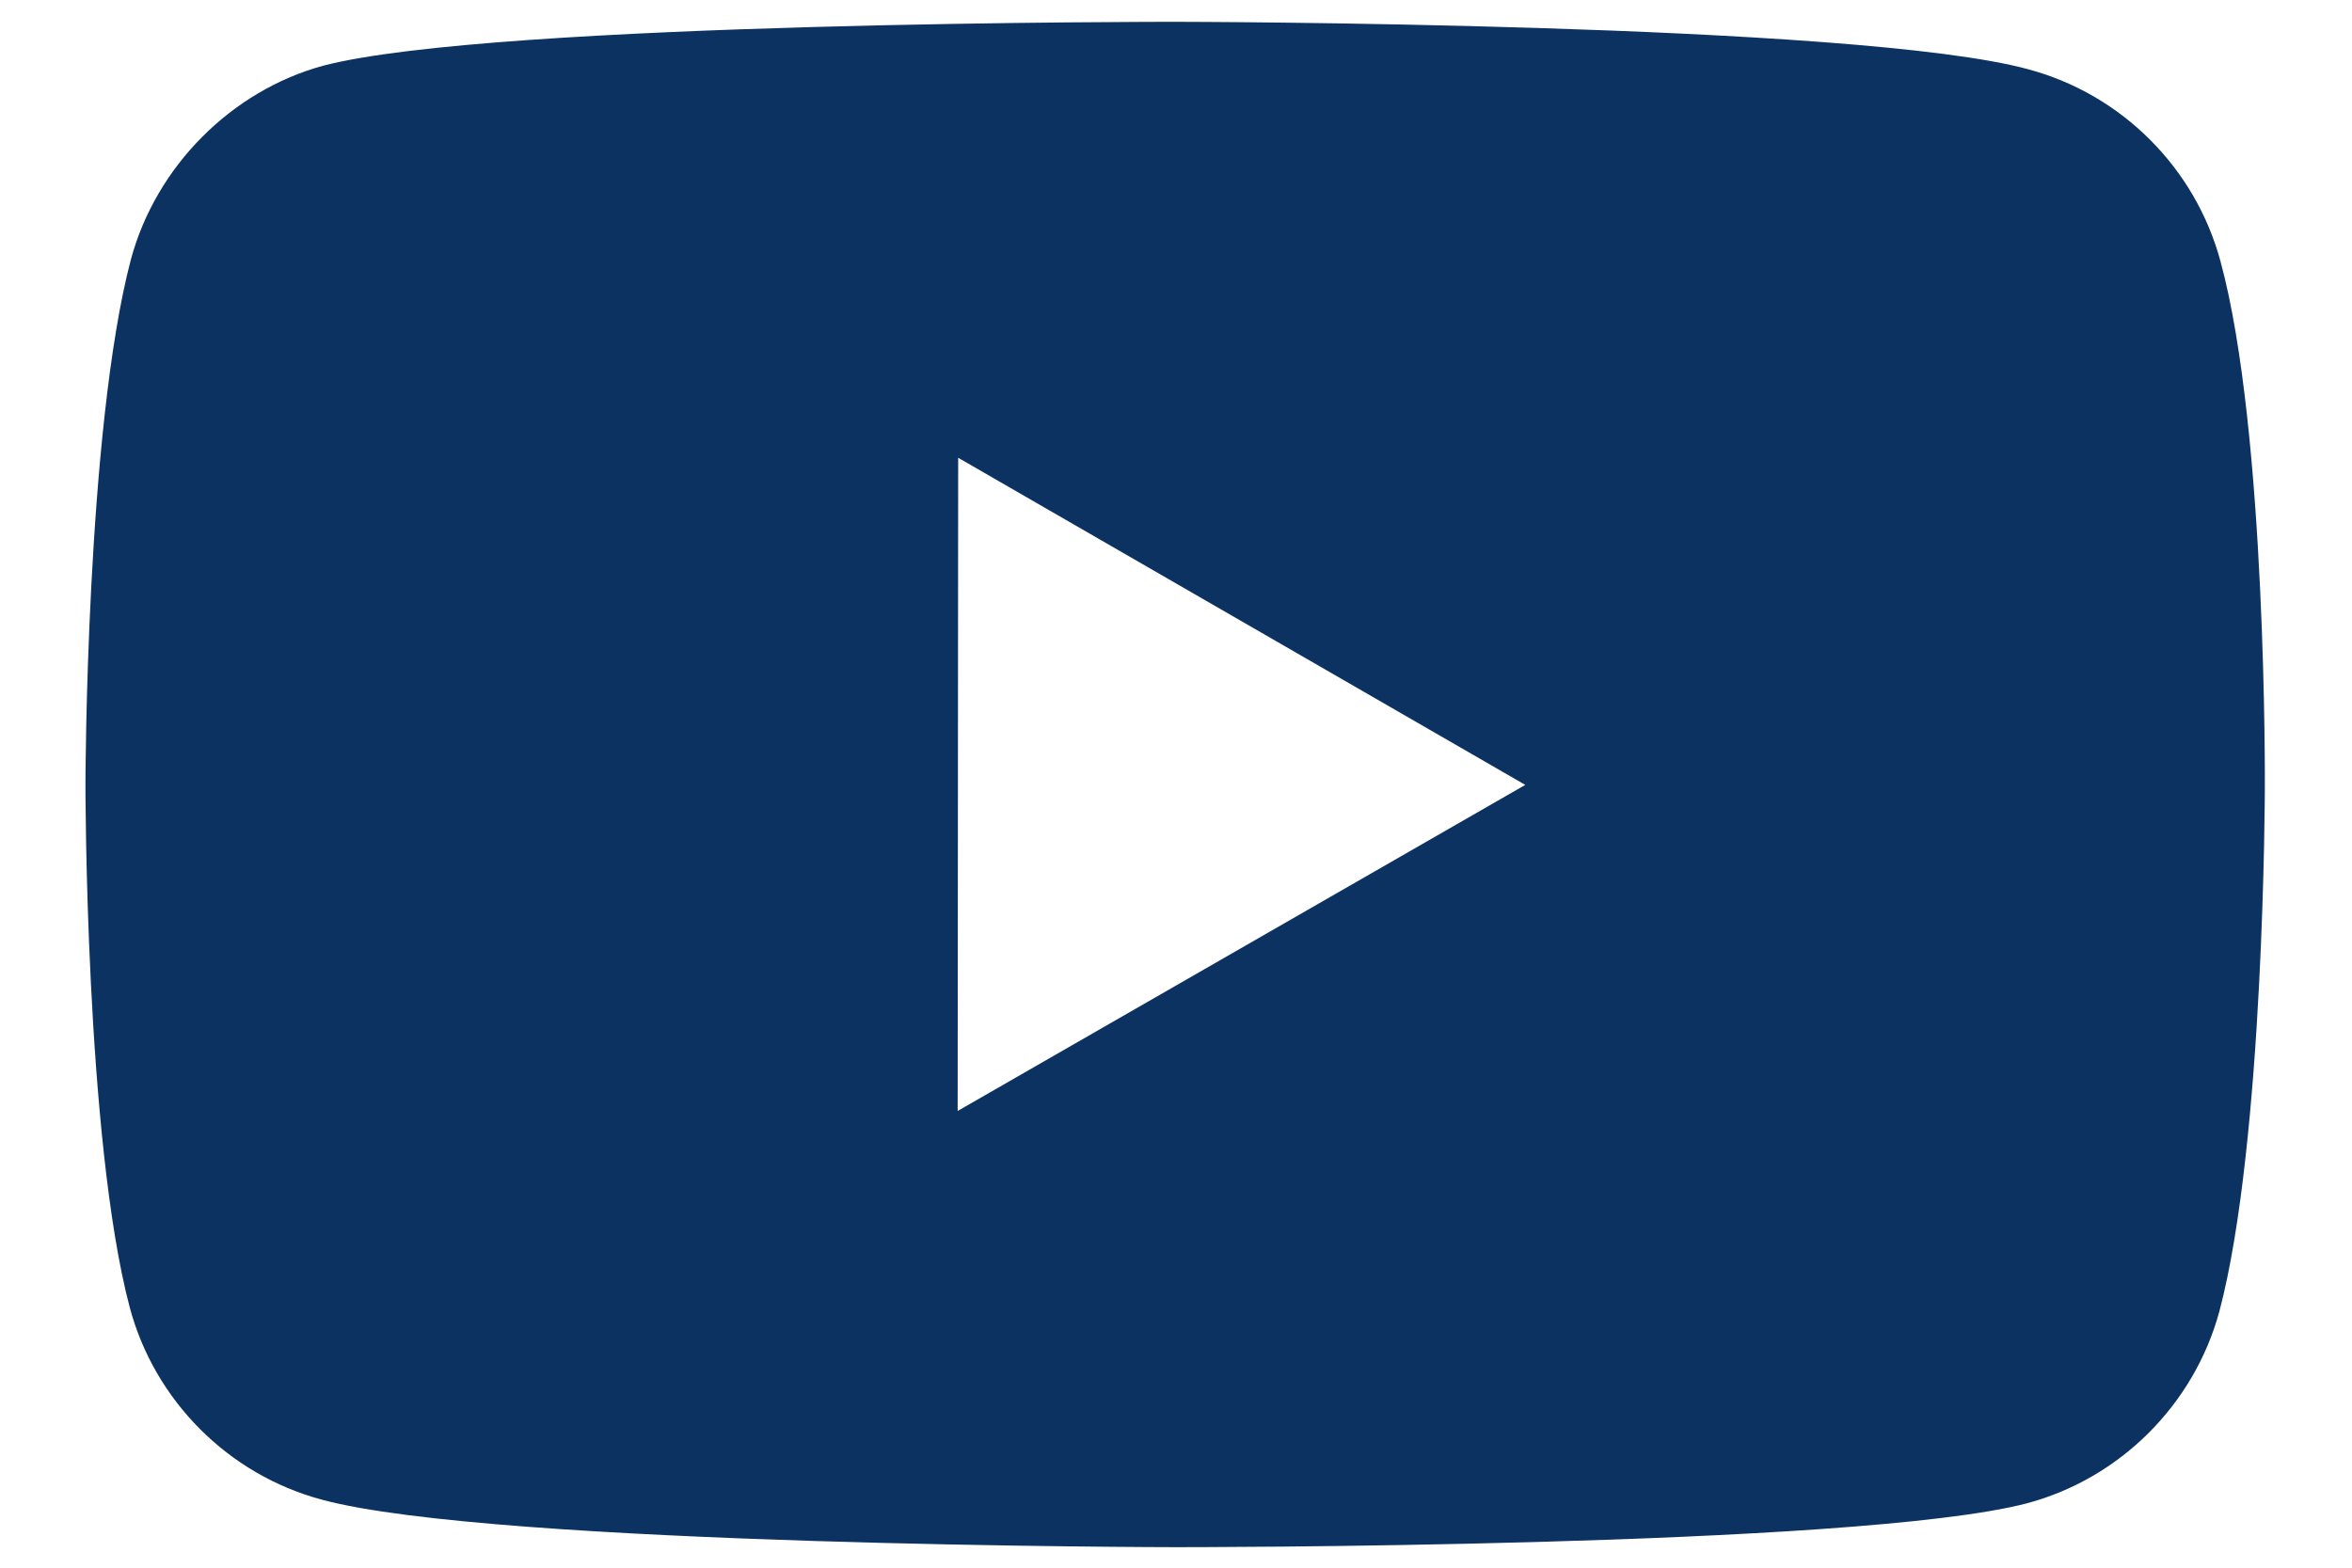 <svg width="18" height="12" viewBox="0 0 18 12" fill="none" xmlns="http://www.w3.org/2000/svg">
<path d="M16.994 2.002C16.802 1.287 16.239 0.723 15.525 0.531C14.22 0.172 8.999 0.167 8.999 0.167C8.999 0.167 3.779 0.161 2.473 0.503C1.773 0.694 1.195 1.271 1.002 1.985C0.658 3.29 0.654 5.997 0.654 5.997C0.654 5.997 0.651 8.717 0.993 10.008C1.184 10.722 1.747 11.287 2.462 11.479C3.78 11.837 8.987 11.843 8.987 11.843C8.987 11.843 14.208 11.849 15.513 11.507C16.226 11.316 16.791 10.752 16.985 10.038C17.33 8.734 17.333 6.028 17.333 6.028C17.333 6.028 17.349 3.307 16.994 2.002ZM7.329 8.504L7.333 3.504L11.673 6.008L7.329 8.504Z" fill="#0C3261"/>
</svg>
